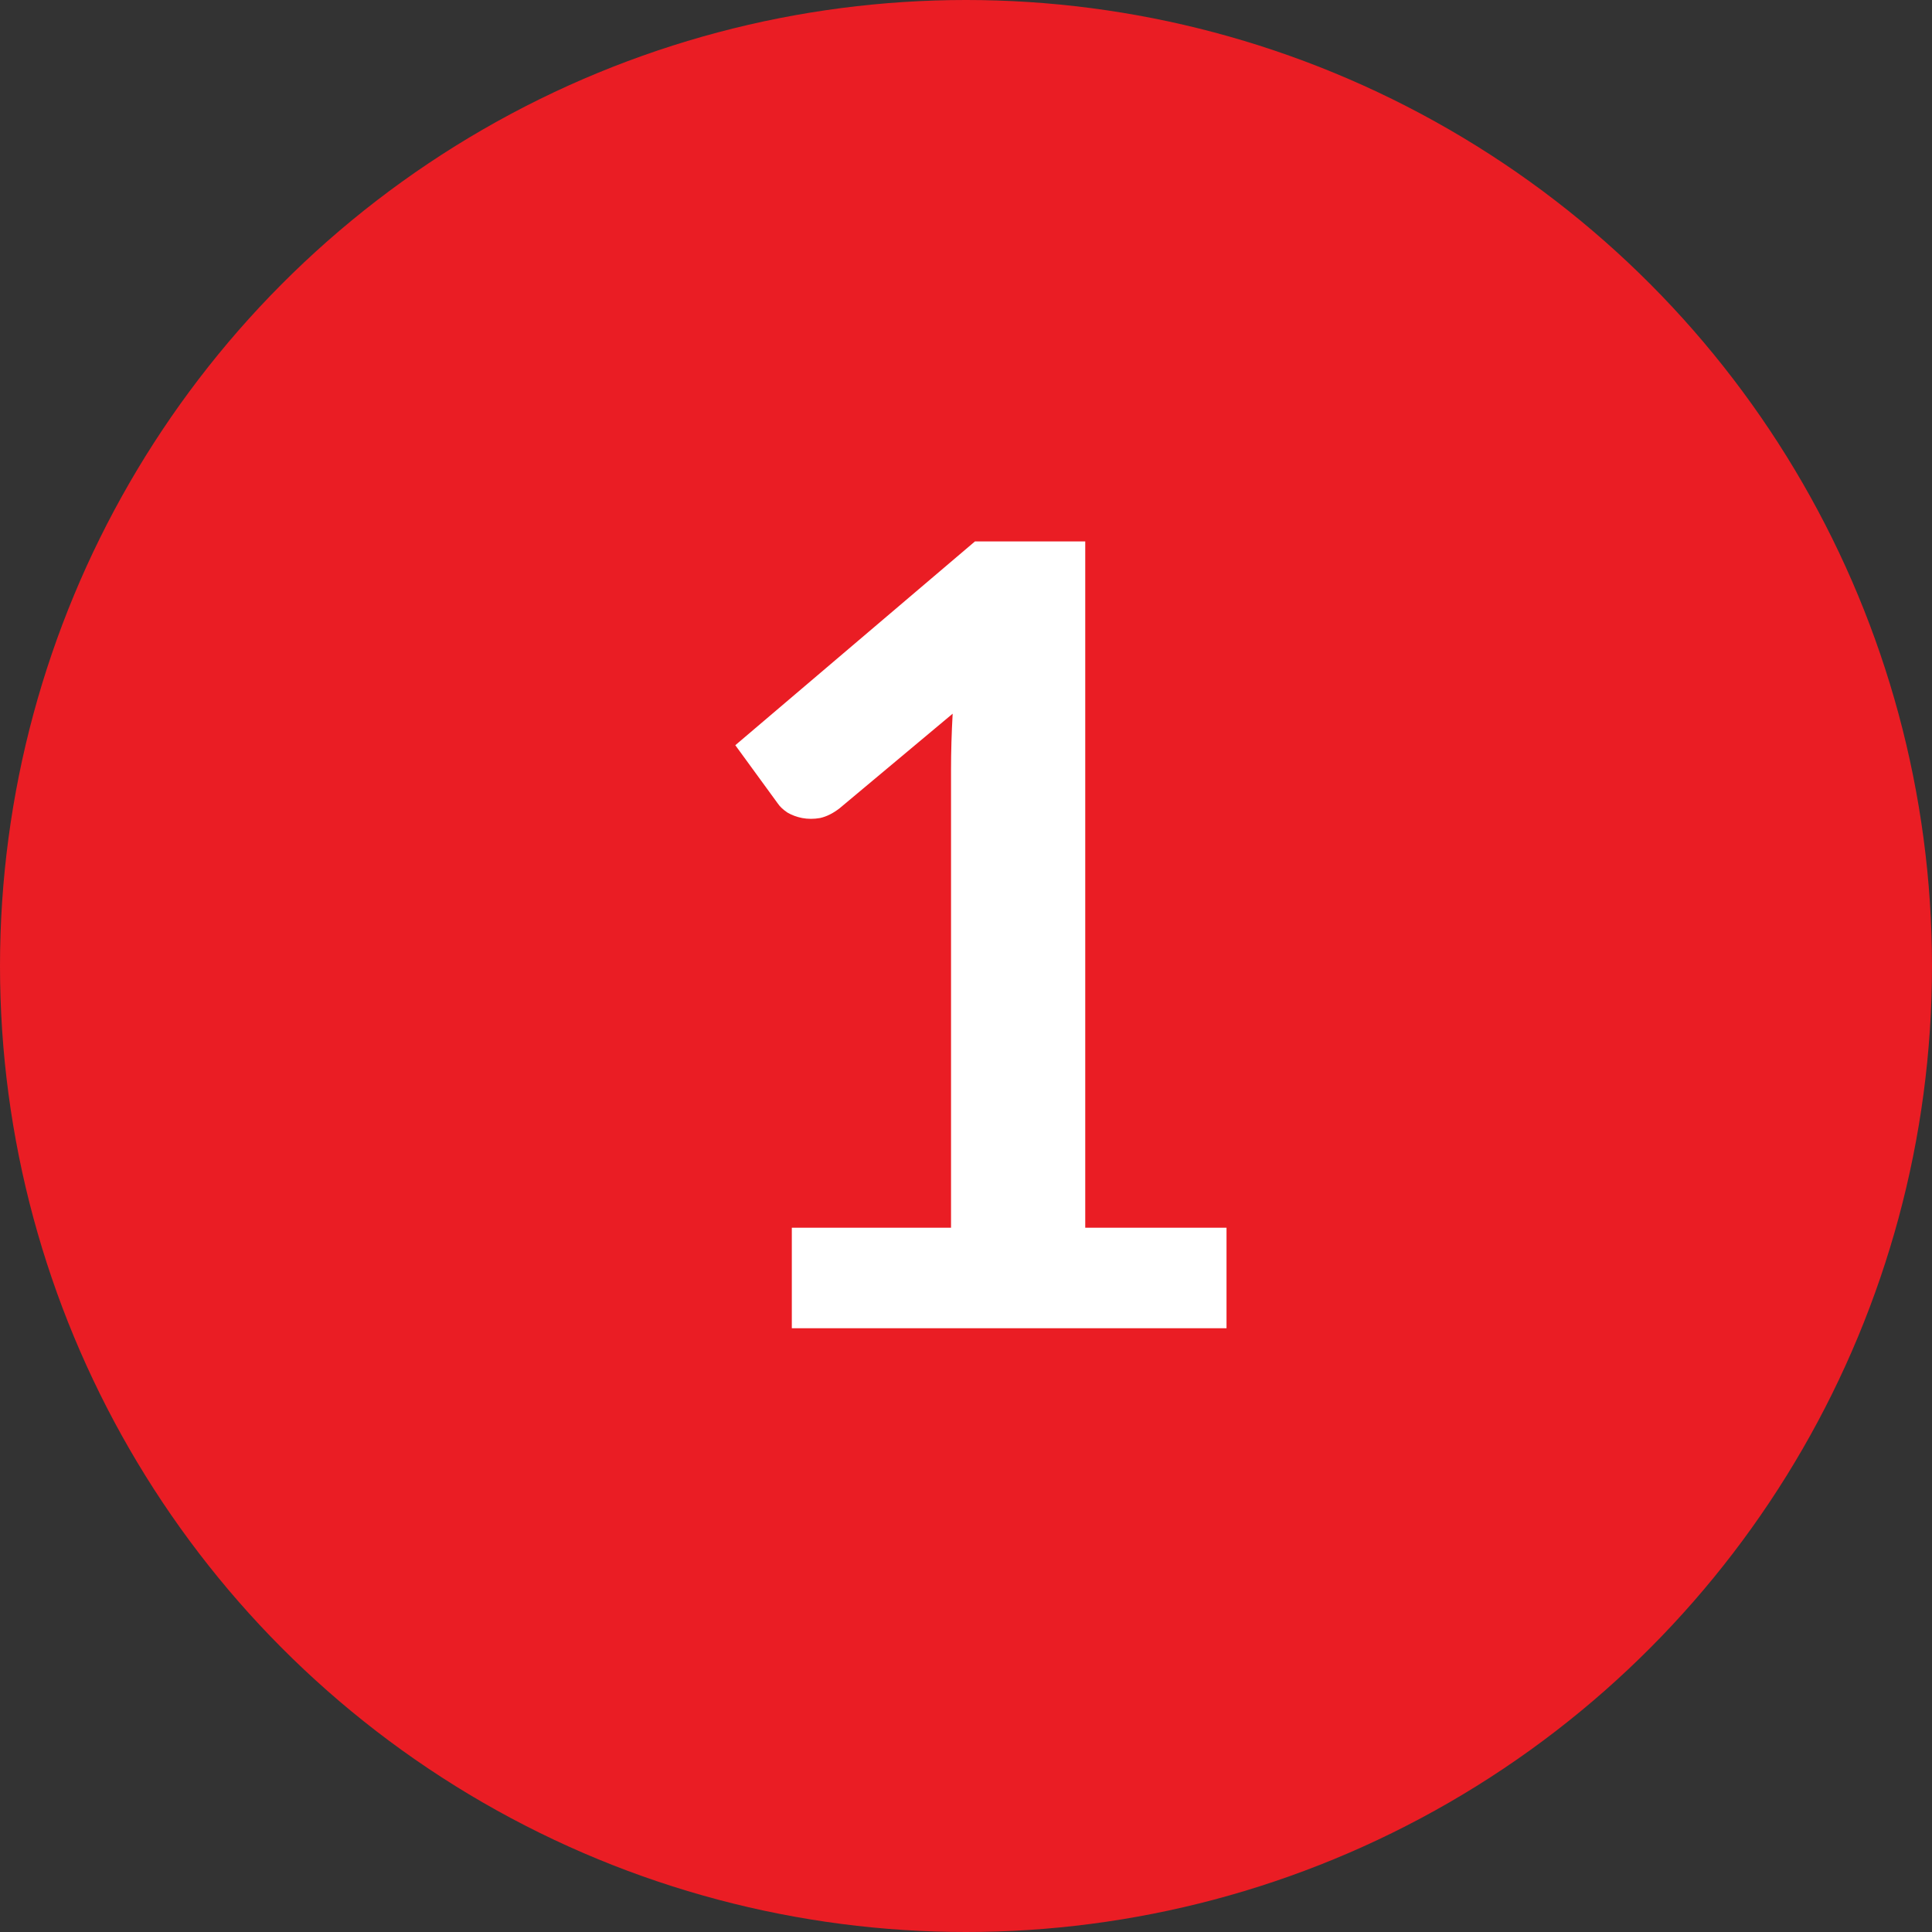 <?xml version="1.0" encoding="UTF-8"?> <svg xmlns="http://www.w3.org/2000/svg" width="32" height="32" viewBox="0 0 32 32" fill="none"><rect x="0" y="0" width="32" height="32" fill="#333333" stroke="none"/> <ellipse cx="16" cy="16" rx="16" ry="16" transform="rotate(-180 16 16)" fill="#EA1D24"></ellipse> <path d="M13.115 20.335H15.752V12.748C15.752 12.454 15.761 12.145 15.779 11.821L13.907 13.387C13.799 13.471 13.691 13.525 13.583 13.549C13.481 13.567 13.382 13.567 13.286 13.549C13.196 13.531 13.115 13.501 13.043 13.459C12.971 13.411 12.917 13.36 12.881 13.306L12.179 12.343L16.148 8.968H17.975V20.335H20.315V22H13.115V20.335Z" fill="white"></path> </svg> 